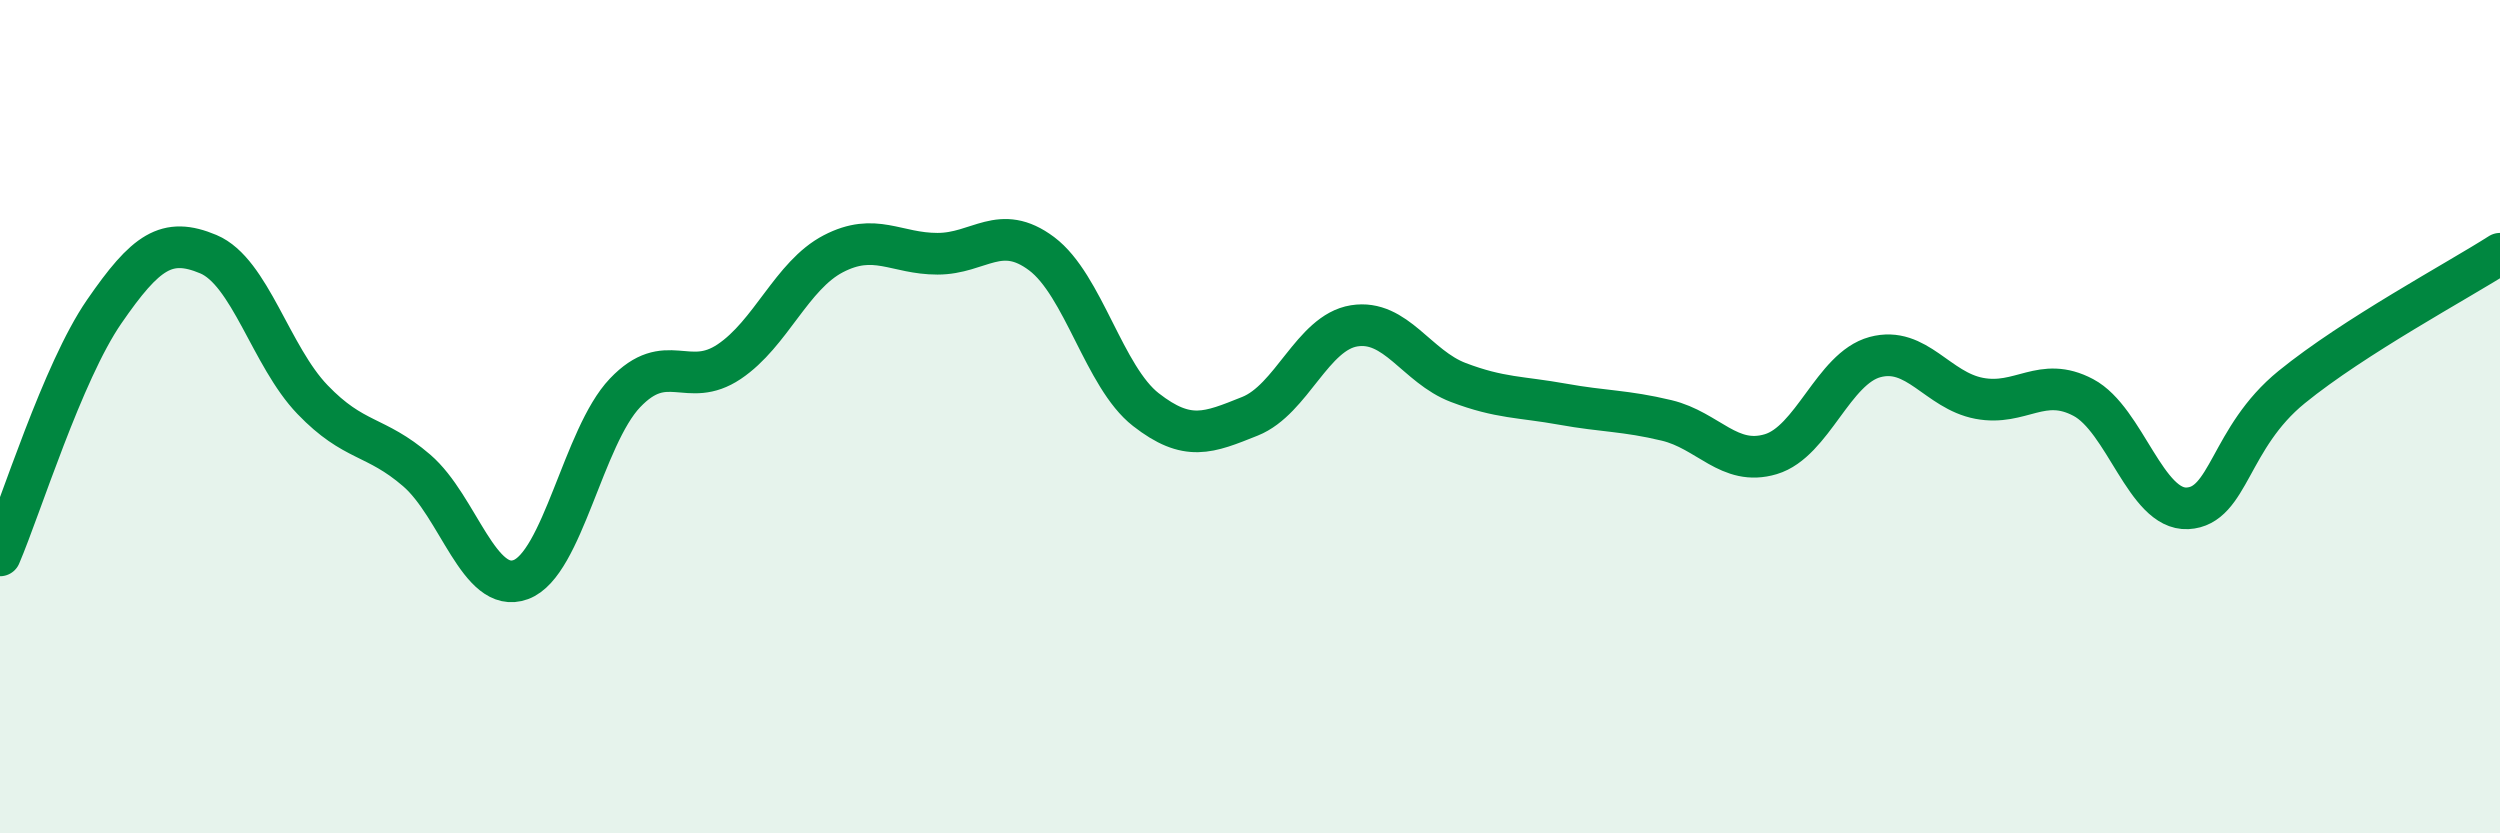 
    <svg width="60" height="20" viewBox="0 0 60 20" xmlns="http://www.w3.org/2000/svg">
      <path
        d="M 0,13.33 C 0.5,12.16 1.5,8.93 2.5,7.48 C 3.5,6.03 4,5.68 5,6.1 C 6,6.52 6.5,8.55 7.5,9.59 C 8.5,10.63 9,10.43 10,11.29 C 11,12.15 11.5,14.28 12.5,13.91 C 13.5,13.54 14,10.48 15,9.43 C 16,8.38 16.5,9.35 17.5,8.68 C 18.5,8.01 19,6.61 20,6.09 C 21,5.57 21.5,6.09 22.5,6.09 C 23.5,6.09 24,5.34 25,6.09 C 26,6.84 26.5,9.05 27.5,9.83 C 28.5,10.61 29,10.39 30,9.99 C 31,9.59 31.5,7.98 32.5,7.82 C 33.5,7.66 34,8.8 35,9.18 C 36,9.56 36.5,9.52 37.5,9.7 C 38.5,9.88 39,9.85 40,10.09 C 41,10.33 41.5,11.2 42.5,10.9 C 43.5,10.6 44,8.84 45,8.57 C 46,8.3 46.5,9.37 47.5,9.56 C 48.5,9.75 49,9.01 50,9.54 C 51,10.07 51.5,12.25 52.5,12.2 C 53.5,12.15 53.5,10.51 55,9.29 C 56.5,8.07 59,6.73 60,6.09L60 20L0 20Z"
        fill="#008740"
        opacity="0.1"
        stroke-linecap="round"
        stroke-linejoin="round"
      />
      <path
        d="M 0,13.33 C 0.5,12.16 1.5,8.93 2.5,7.48 C 3.5,6.03 4,5.68 5,6.1 C 6,6.52 6.5,8.55 7.5,9.59 C 8.5,10.63 9,10.43 10,11.29 C 11,12.15 11.5,14.28 12.5,13.91 C 13.5,13.54 14,10.48 15,9.43 C 16,8.38 16.5,9.35 17.5,8.68 C 18.5,8.01 19,6.61 20,6.09 C 21,5.57 21.5,6.09 22.5,6.09 C 23.5,6.09 24,5.34 25,6.09 C 26,6.84 26.5,9.05 27.5,9.83 C 28.5,10.61 29,10.39 30,9.99 C 31,9.59 31.5,7.98 32.5,7.82 C 33.5,7.66 34,8.8 35,9.18 C 36,9.56 36.5,9.52 37.5,9.7 C 38.5,9.88 39,9.85 40,10.09 C 41,10.33 41.5,11.2 42.5,10.9 C 43.5,10.6 44,8.84 45,8.57 C 46,8.3 46.5,9.37 47.5,9.56 C 48.5,9.75 49,9.01 50,9.54 C 51,10.07 51.5,12.25 52.5,12.2 C 53.5,12.15 53.5,10.51 55,9.29 C 56.5,8.07 59,6.73 60,6.09"
        stroke="#008740"
        stroke-width="1"
        fill="none"
        stroke-linecap="round"
        stroke-linejoin="round"
      />
    </svg>
  